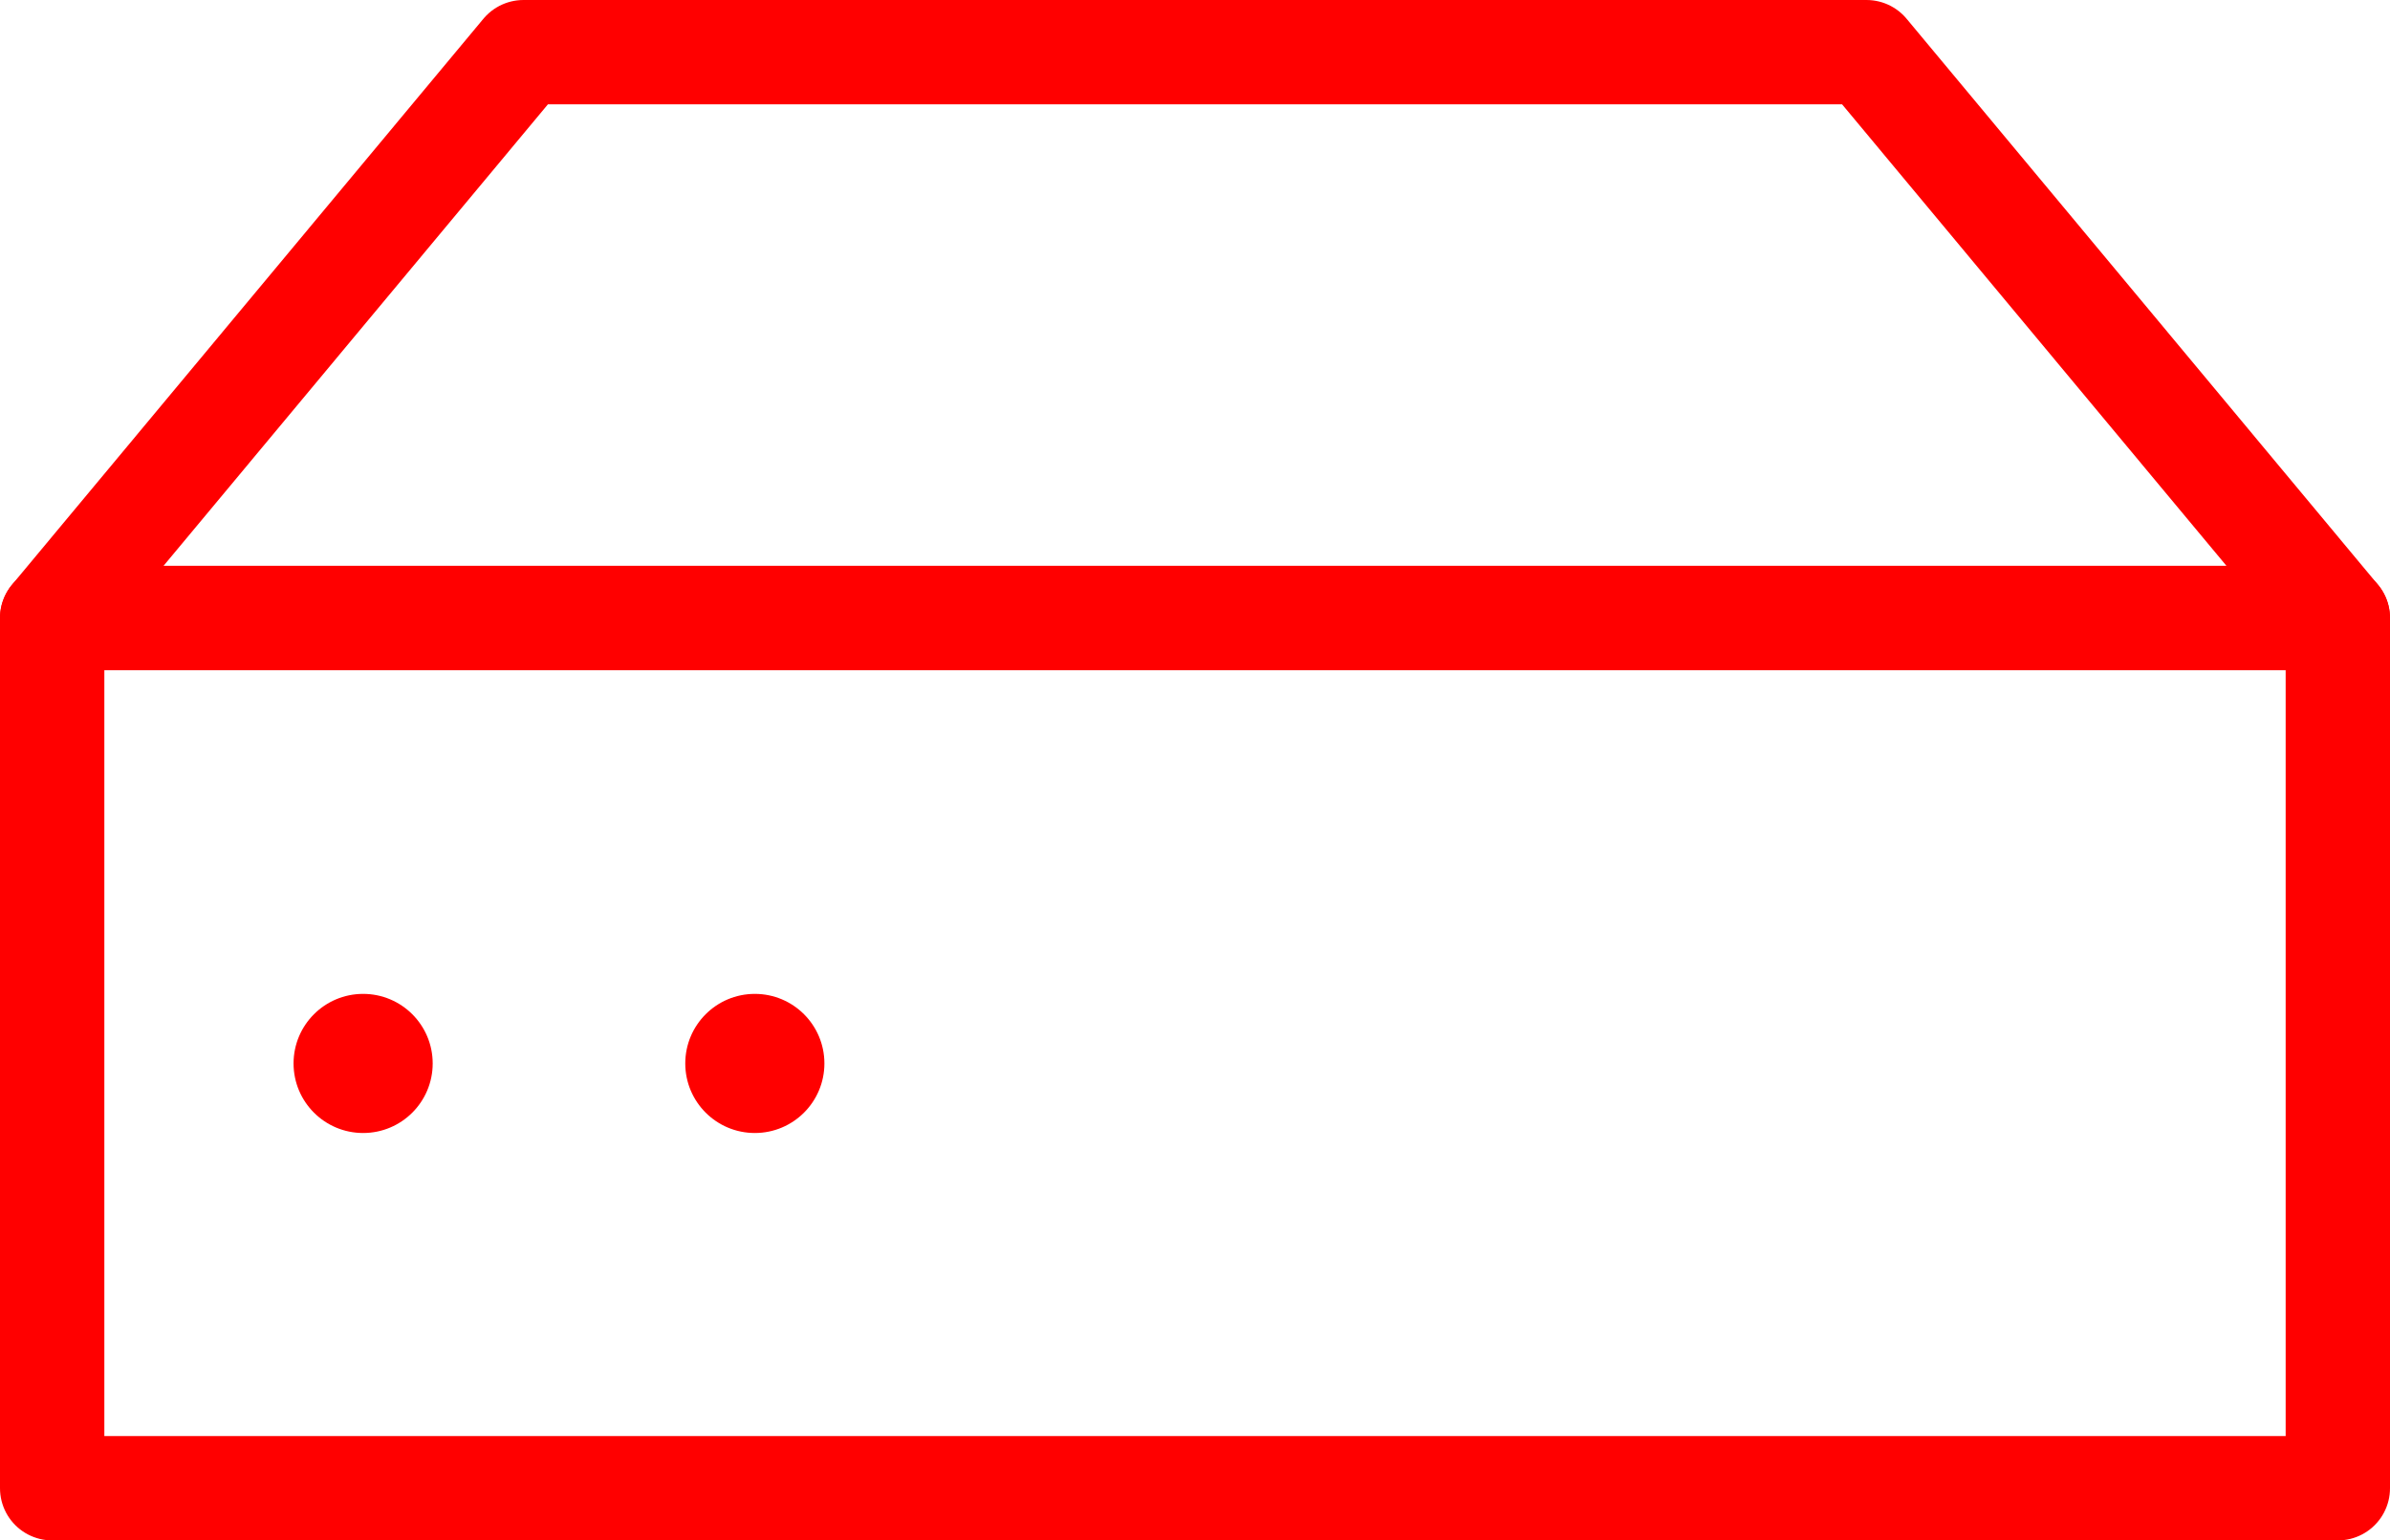 <svg xmlns="http://www.w3.org/2000/svg" width="68.714" height="44.291" viewBox="0 0 68.714 44.291">
  <g id="Group_45" data-name="Group 45" transform="translate(-853.698 -381.406)">
    <rect id="Rectangle_98" data-name="Rectangle 98" width="65.714" height="25.021" transform="translate(855.198 399.176)" fill="none" stroke="red" stroke-linecap="round" stroke-linejoin="round" stroke-width="3"/>
    <circle id="Ellipse_3" data-name="Ellipse 3" cx="2" cy="2" r="2" transform="translate(862.138 409.983)" fill="red"/>
    <circle id="Ellipse_4" data-name="Ellipse 4" cx="2" cy="2" r="2" transform="translate(873.4 409.983)" fill="red"/>
    <path id="Path_69" data-name="Path 69" d="M907.362,382.906H868.748l-13.55,16.27h65.714Z" transform="translate(0 0)" fill="none" stroke="red" stroke-linecap="round" stroke-linejoin="round" stroke-width="3"/>
  </g>
</svg>

